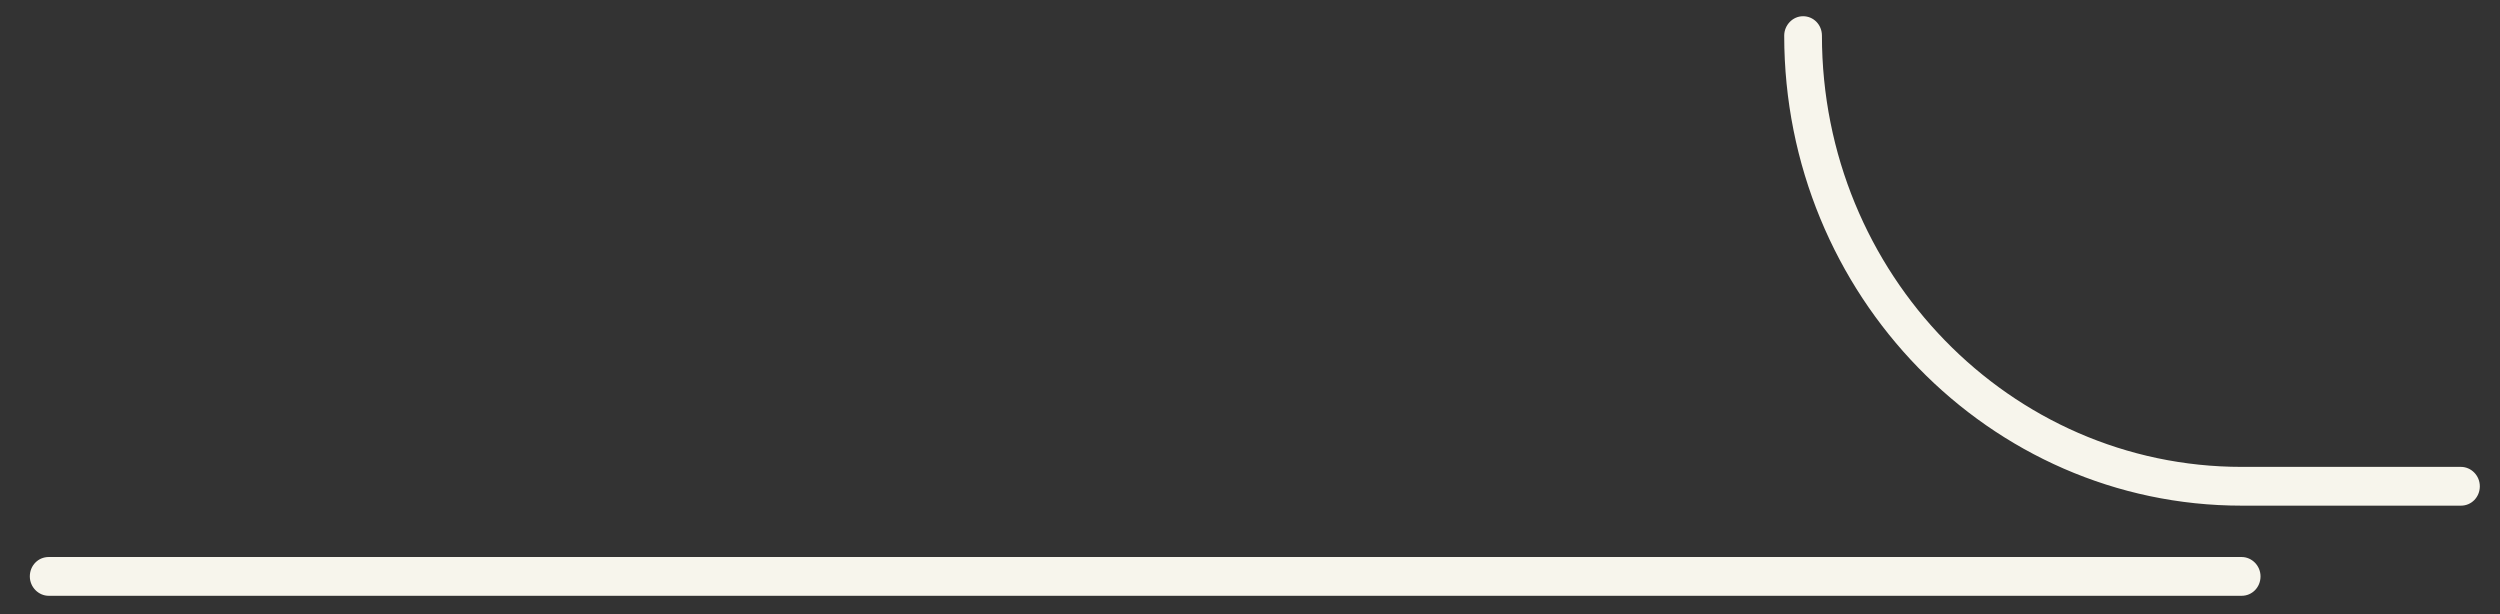 <svg width="57" height="14" viewBox="0 0 57 14" fill="none" xmlns="http://www.w3.org/2000/svg">
<rect x="0" y="0" width="57" height="14" fill="#333333" stroke="none"/>
<path d="M51.11 13.584H1.11C0.88 13.584 0.68 13.388 0.68 13.142C0.68 12.895 0.87 12.7 1.11 12.7H51.11C51.34 12.7 51.54 12.895 51.54 13.142C51.54 13.388 51.35 13.584 51.11 13.584Z" fill="#F7F5EC"/>
<path d="M56.11 11.529H51.11C45.36 11.529 40.68 6.72 40.68 0.812C40.68 0.576 40.87 0.37 41.11 0.37C41.35 0.37 41.54 0.565 41.54 0.812C41.54 6.237 45.83 10.645 51.11 10.645H56.11C56.34 10.645 56.54 10.84 56.54 11.087C56.54 11.334 56.35 11.529 56.11 11.529Z" fill="#F7F5EC"/>
</svg>
